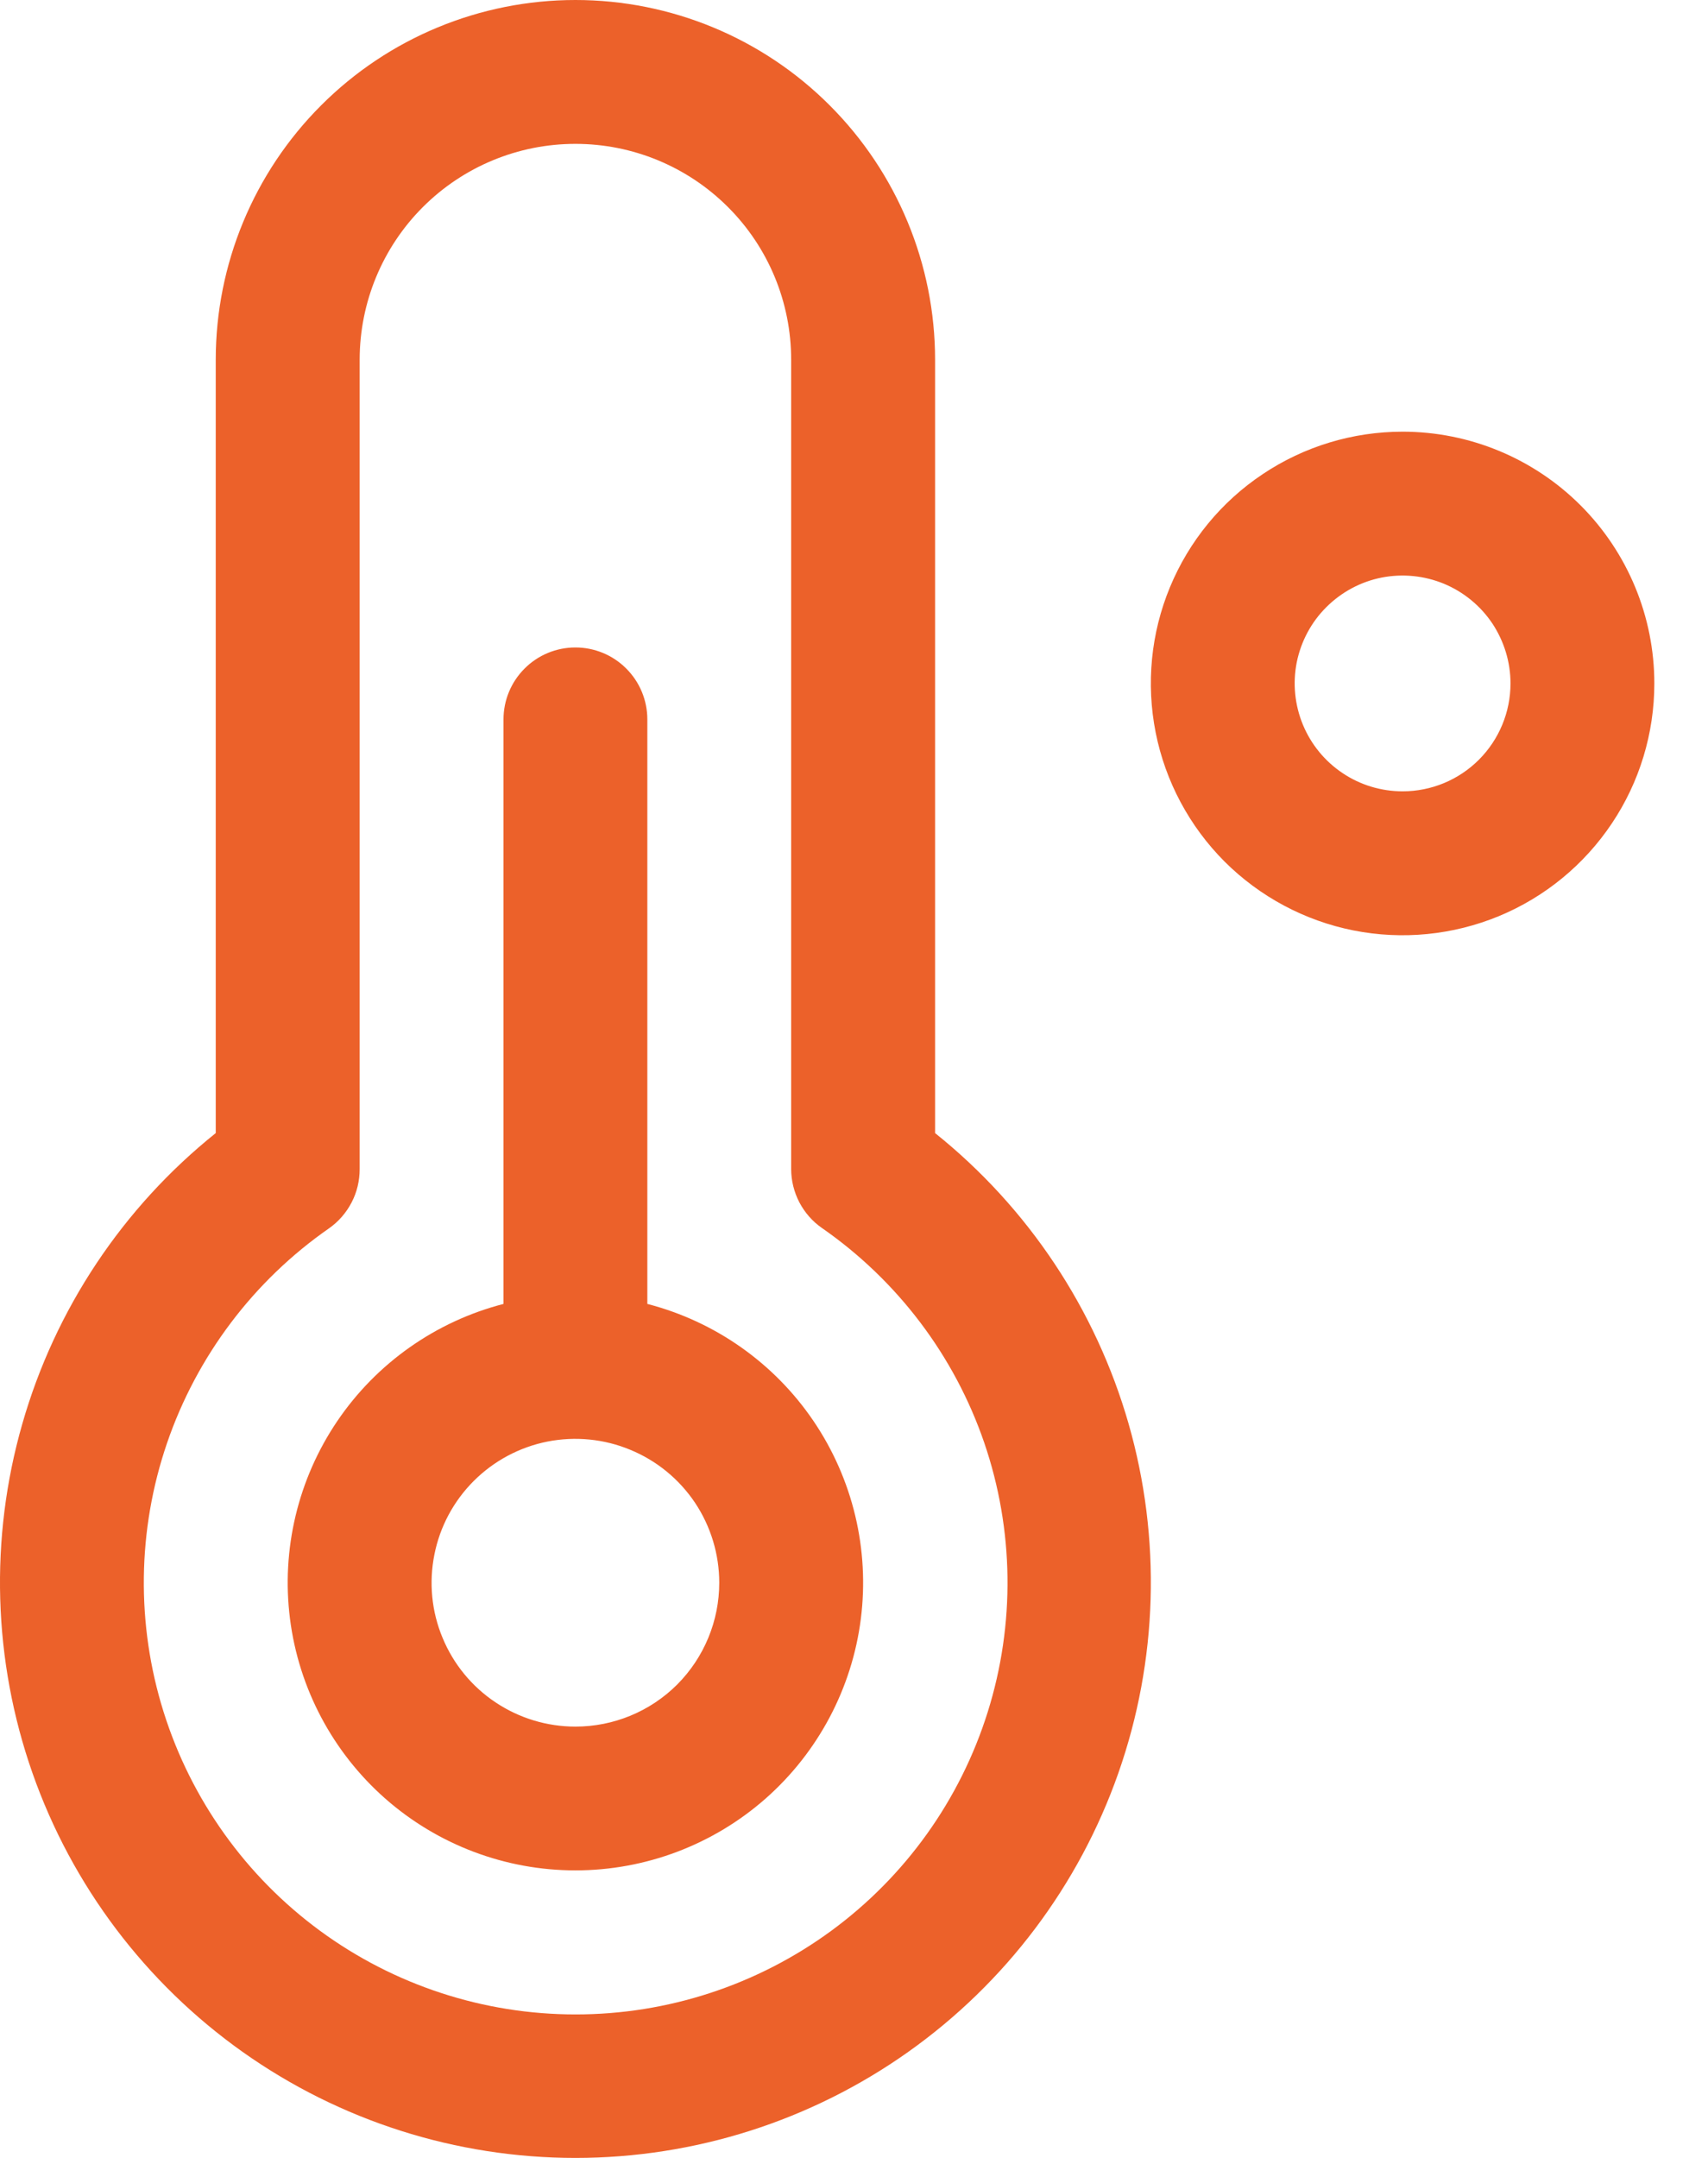 <svg width="19" height="24" viewBox="0 0 19 24" fill="none" xmlns="http://www.w3.org/2000/svg">
<path d="M15.603 4.801C15.049 4.801 14.507 4.965 14.047 5.273C13.586 5.58 13.227 6.018 13.015 6.53C12.803 7.041 12.748 7.604 12.856 8.148C12.964 8.691 13.231 9.19 13.622 9.582C14.014 9.973 14.513 10.24 15.056 10.348C15.6 10.456 16.163 10.4 16.674 10.189C17.186 9.977 17.623 9.618 17.931 9.157C18.239 8.697 18.403 8.155 18.403 7.601C18.403 6.859 18.108 6.146 17.583 5.621C17.058 5.096 16.345 4.801 15.603 4.801ZM15.603 8.801C15.365 8.801 15.133 8.731 14.936 8.599C14.738 8.467 14.585 8.28 14.494 8.061C14.403 7.841 14.379 7.6 14.425 7.367C14.472 7.134 14.586 6.92 14.754 6.753C14.922 6.585 15.136 6.47 15.368 6.424C15.601 6.378 15.843 6.402 16.062 6.492C16.281 6.583 16.469 6.737 16.601 6.934C16.732 7.132 16.803 7.364 16.803 7.601C16.803 7.92 16.676 8.225 16.451 8.45C16.226 8.675 15.921 8.801 15.603 8.801ZM7.201 14.502V8.001C7.201 7.789 7.117 7.586 6.967 7.436C6.817 7.285 6.613 7.201 6.401 7.201C6.189 7.201 5.985 7.285 5.835 7.436C5.685 7.586 5.601 7.789 5.601 8.001V14.502C4.847 14.697 4.189 15.16 3.752 15.805C3.315 16.45 3.128 17.232 3.226 18.005C3.324 18.777 3.701 19.488 4.285 20.003C4.87 20.518 5.622 20.802 6.401 20.802C7.18 20.802 7.932 20.518 8.517 20.003C9.101 19.488 9.478 18.777 9.576 18.005C9.674 17.232 9.487 16.45 9.05 15.805C8.613 15.16 7.955 14.697 7.201 14.502ZM6.401 19.203C6.085 19.203 5.775 19.109 5.512 18.933C5.249 18.758 5.044 18.508 4.923 18.215C4.801 17.923 4.77 17.601 4.832 17.291C4.893 16.98 5.046 16.695 5.27 16.471C5.493 16.248 5.778 16.095 6.089 16.033C6.399 15.972 6.721 16.003 7.013 16.125C7.306 16.246 7.556 16.451 7.732 16.714C7.907 16.977 8.001 17.286 8.001 17.603C8.001 18.027 7.833 18.434 7.533 18.735C7.233 19.035 6.825 19.203 6.401 19.203ZM10.402 12.602V4.001C10.402 2.94 9.98 1.922 9.23 1.172C8.48 0.421 7.462 0 6.401 0C5.34 0 4.322 0.421 3.572 1.172C2.822 1.922 2.4 2.94 2.4 4.001V12.602C1.365 13.431 0.613 14.561 0.248 15.836C-0.118 17.111 -0.078 18.468 0.361 19.719C0.8 20.97 1.618 22.054 2.699 22.821C3.781 23.588 5.075 24 6.401 24C7.727 24 9.021 23.588 10.103 22.821C11.185 22.054 12.002 20.97 12.441 19.719C12.88 18.468 12.92 17.111 12.555 15.836C12.189 14.561 11.437 13.431 10.402 12.602ZM6.401 22.404C5.379 22.404 4.383 22.078 3.559 21.473C2.735 20.868 2.126 20.015 1.82 19.04C1.514 18.065 1.527 17.017 1.858 16.05C2.189 15.083 2.82 14.246 3.659 13.662C3.765 13.588 3.851 13.489 3.911 13.374C3.971 13.259 4.001 13.132 4.001 13.002V4.001C4.001 3.364 4.254 2.753 4.704 2.303C5.154 1.853 5.764 1.6 6.401 1.6C7.038 1.6 7.648 1.853 8.098 2.303C8.549 2.753 8.801 3.364 8.801 4.001V13.002C8.801 13.131 8.833 13.258 8.892 13.372C8.952 13.486 9.038 13.585 9.144 13.658C9.984 14.242 10.617 15.078 10.949 16.046C11.28 17.014 11.294 18.063 10.988 19.039C10.682 20.016 10.072 20.869 9.247 21.474C8.421 22.079 7.424 22.405 6.401 22.404Z" fill="#EC612A"/>
</svg>
